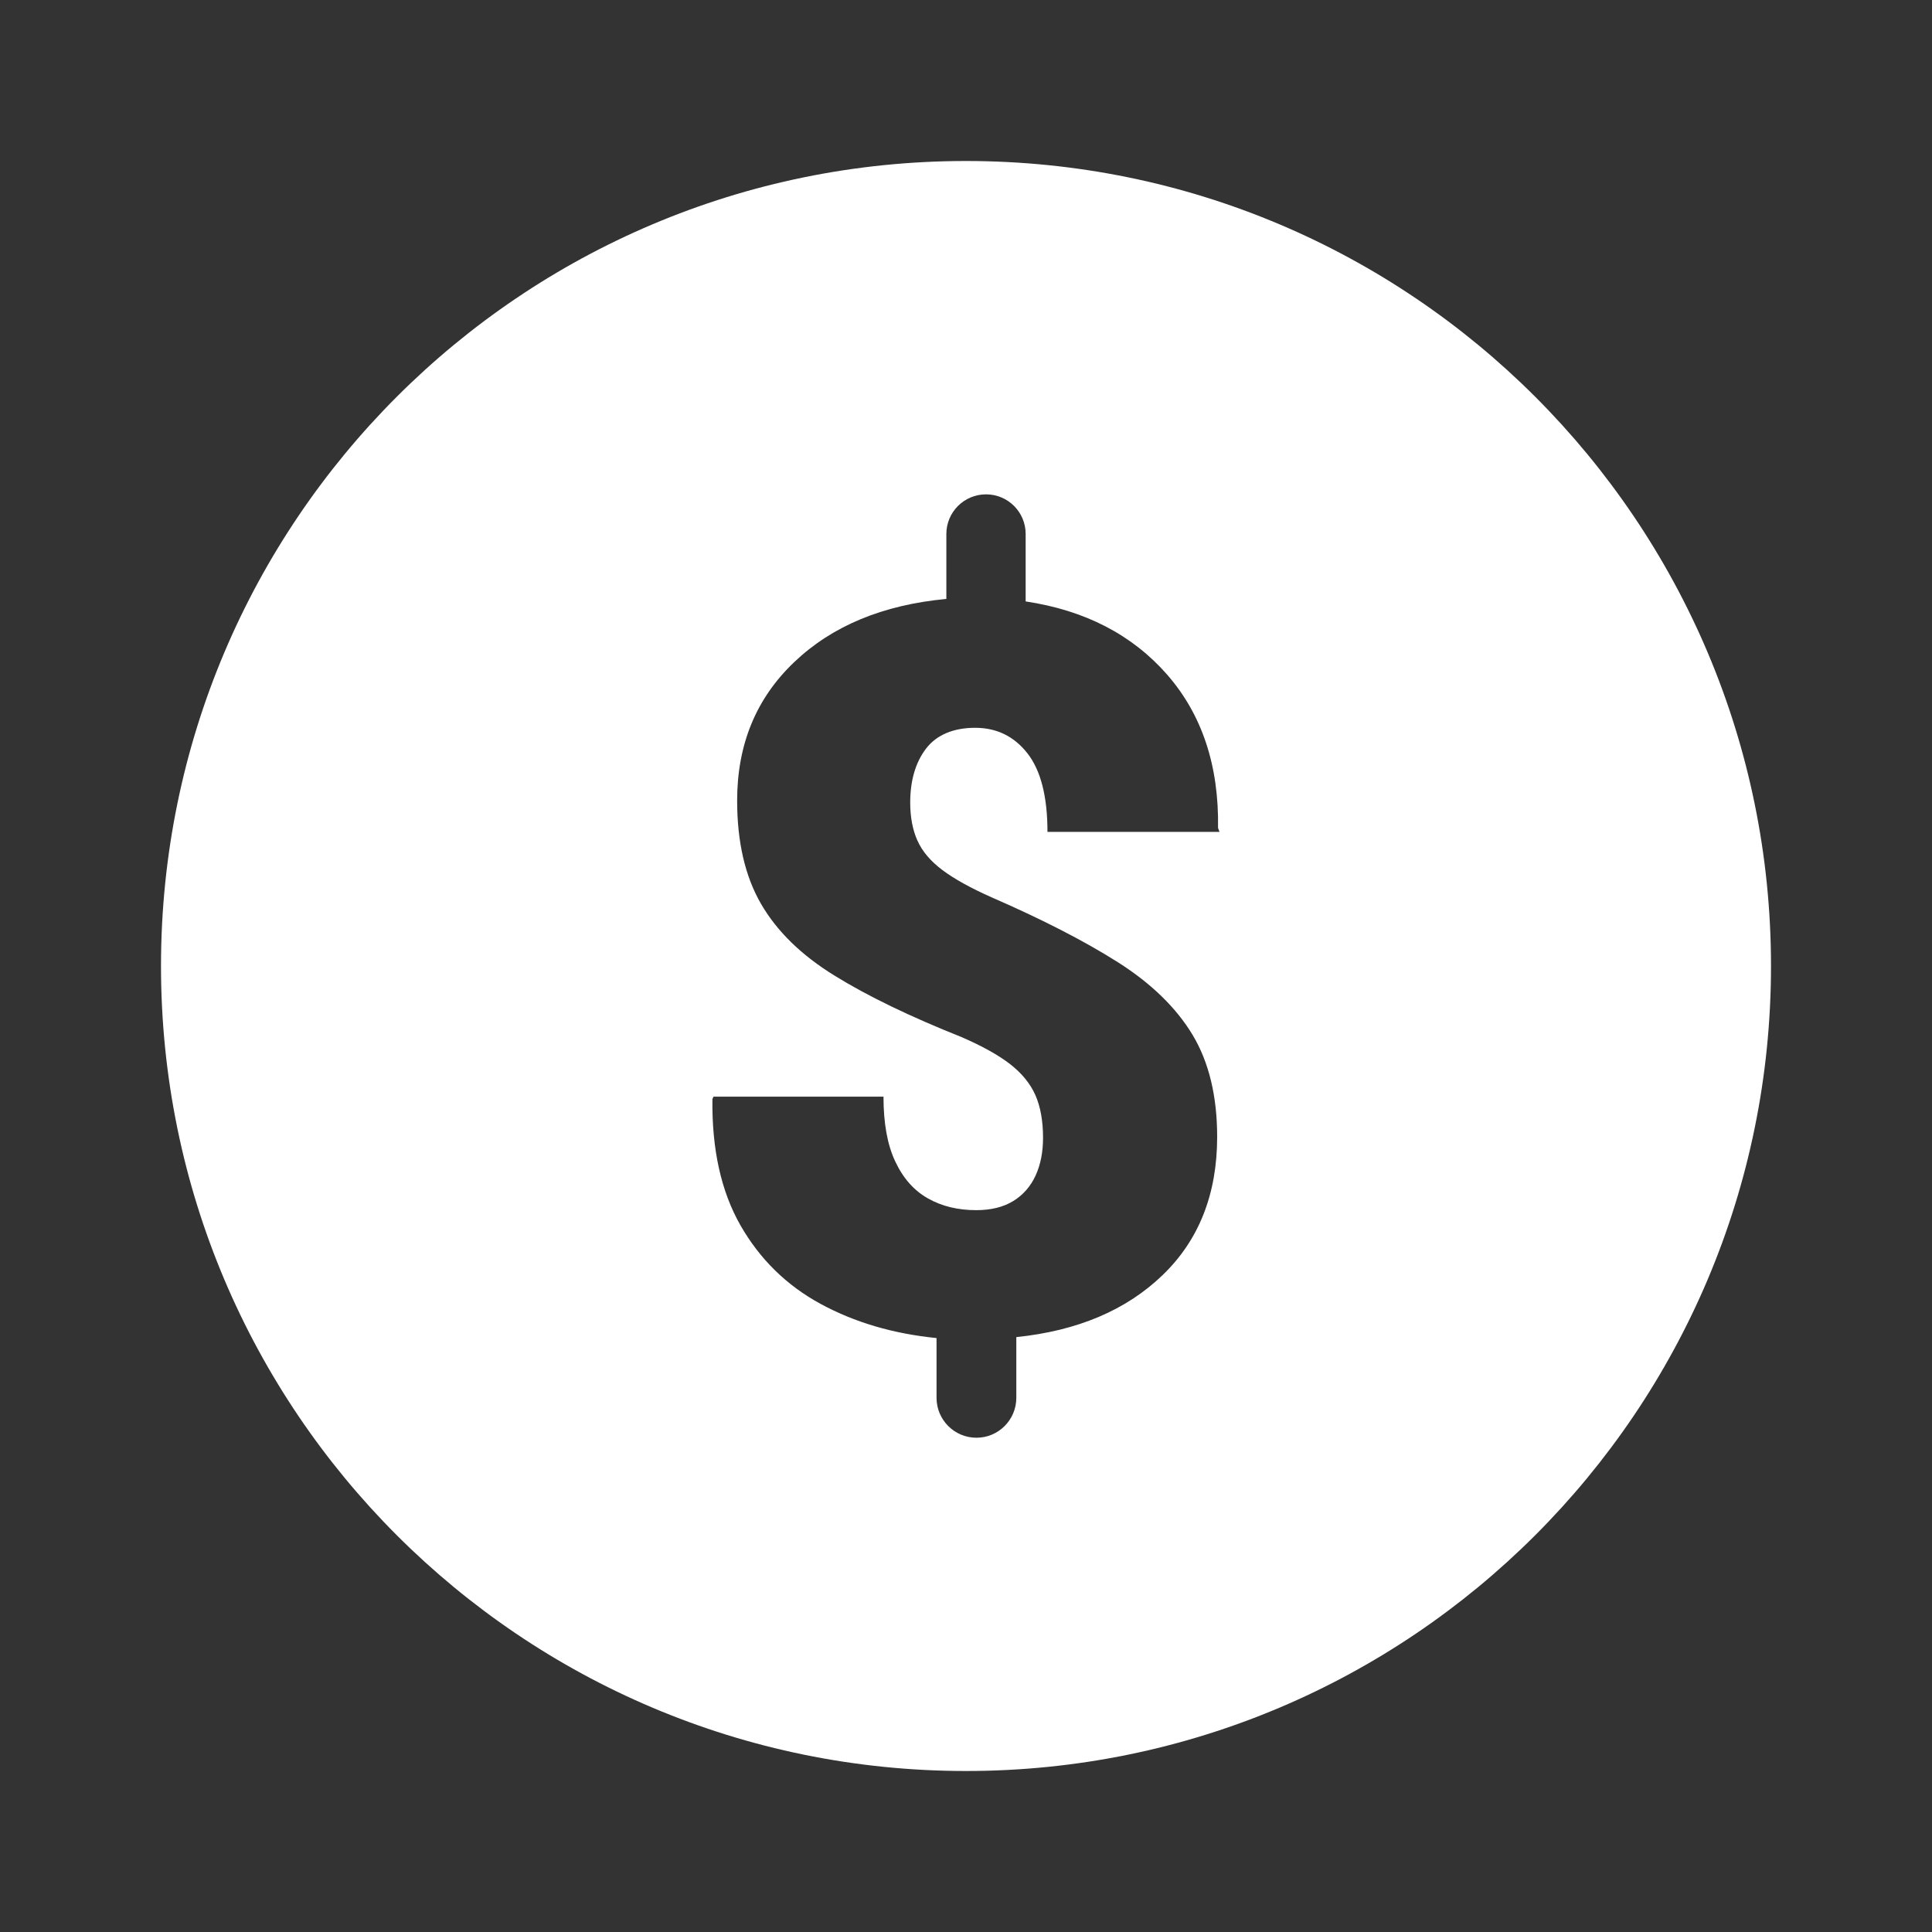 <svg width="24" height="24" viewBox="0 0 24 24" fill="none" xmlns="http://www.w3.org/2000/svg">
<rect x="0" y="0" width="24" height="24" fill="#333333" stroke="none"/>
<path d="M12 2C6.477 2 2 6.477 2 12C2 17.523 6.477 22 12 22C17.523 22 22 17.523 22 12C22 6.477 17.523 2 12 2ZM11.397 10.442C11.456 10.576 11.56 10.698 11.708 10.809C11.855 10.919 12.059 11.032 12.318 11.147C12.95 11.422 13.473 11.691 13.888 11.954C14.302 12.217 14.611 12.518 14.815 12.856C15.018 13.195 15.12 13.617 15.12 14.122C15.12 14.832 14.894 15.405 14.442 15.84C13.991 16.275 13.385 16.532 12.625 16.61V17.364C12.625 17.638 12.403 17.86 12.13 17.86C11.856 17.86 11.634 17.638 11.634 17.364V16.622C11.096 16.568 10.616 16.427 10.193 16.197C9.77 15.967 9.439 15.642 9.198 15.221C8.958 14.8 8.842 14.277 8.85 13.653L8.863 13.623H10.975C10.975 13.955 11.024 14.225 11.123 14.432C11.221 14.64 11.357 14.792 11.529 14.888C11.701 14.985 11.9 15.033 12.126 15.033C12.311 15.033 12.465 14.995 12.588 14.919C12.711 14.843 12.803 14.737 12.865 14.602C12.927 14.466 12.957 14.31 12.957 14.134C12.957 13.924 12.925 13.748 12.862 13.604C12.798 13.46 12.693 13.332 12.548 13.219C12.402 13.106 12.202 12.995 11.947 12.884C11.307 12.629 10.78 12.375 10.368 12.12C9.955 11.866 9.65 11.568 9.453 11.227C9.256 10.886 9.157 10.459 9.157 9.946C9.157 9.248 9.393 8.675 9.866 8.225C10.338 7.775 10.968 7.514 11.756 7.44V6.633C11.756 6.361 11.977 6.141 12.249 6.141C12.521 6.141 12.741 6.361 12.741 6.633V7.471C13.48 7.582 14.066 7.886 14.5 8.382C14.933 8.879 15.143 9.513 15.131 10.285L15.149 10.334H13.012C13.012 9.895 12.929 9.57 12.763 9.358C12.597 9.146 12.38 9.041 12.114 9.041C11.847 9.041 11.636 9.127 11.504 9.299C11.373 9.471 11.307 9.695 11.307 9.97C11.307 10.151 11.337 10.308 11.396 10.441L11.397 10.442Z" fill="white"/>
</svg>
